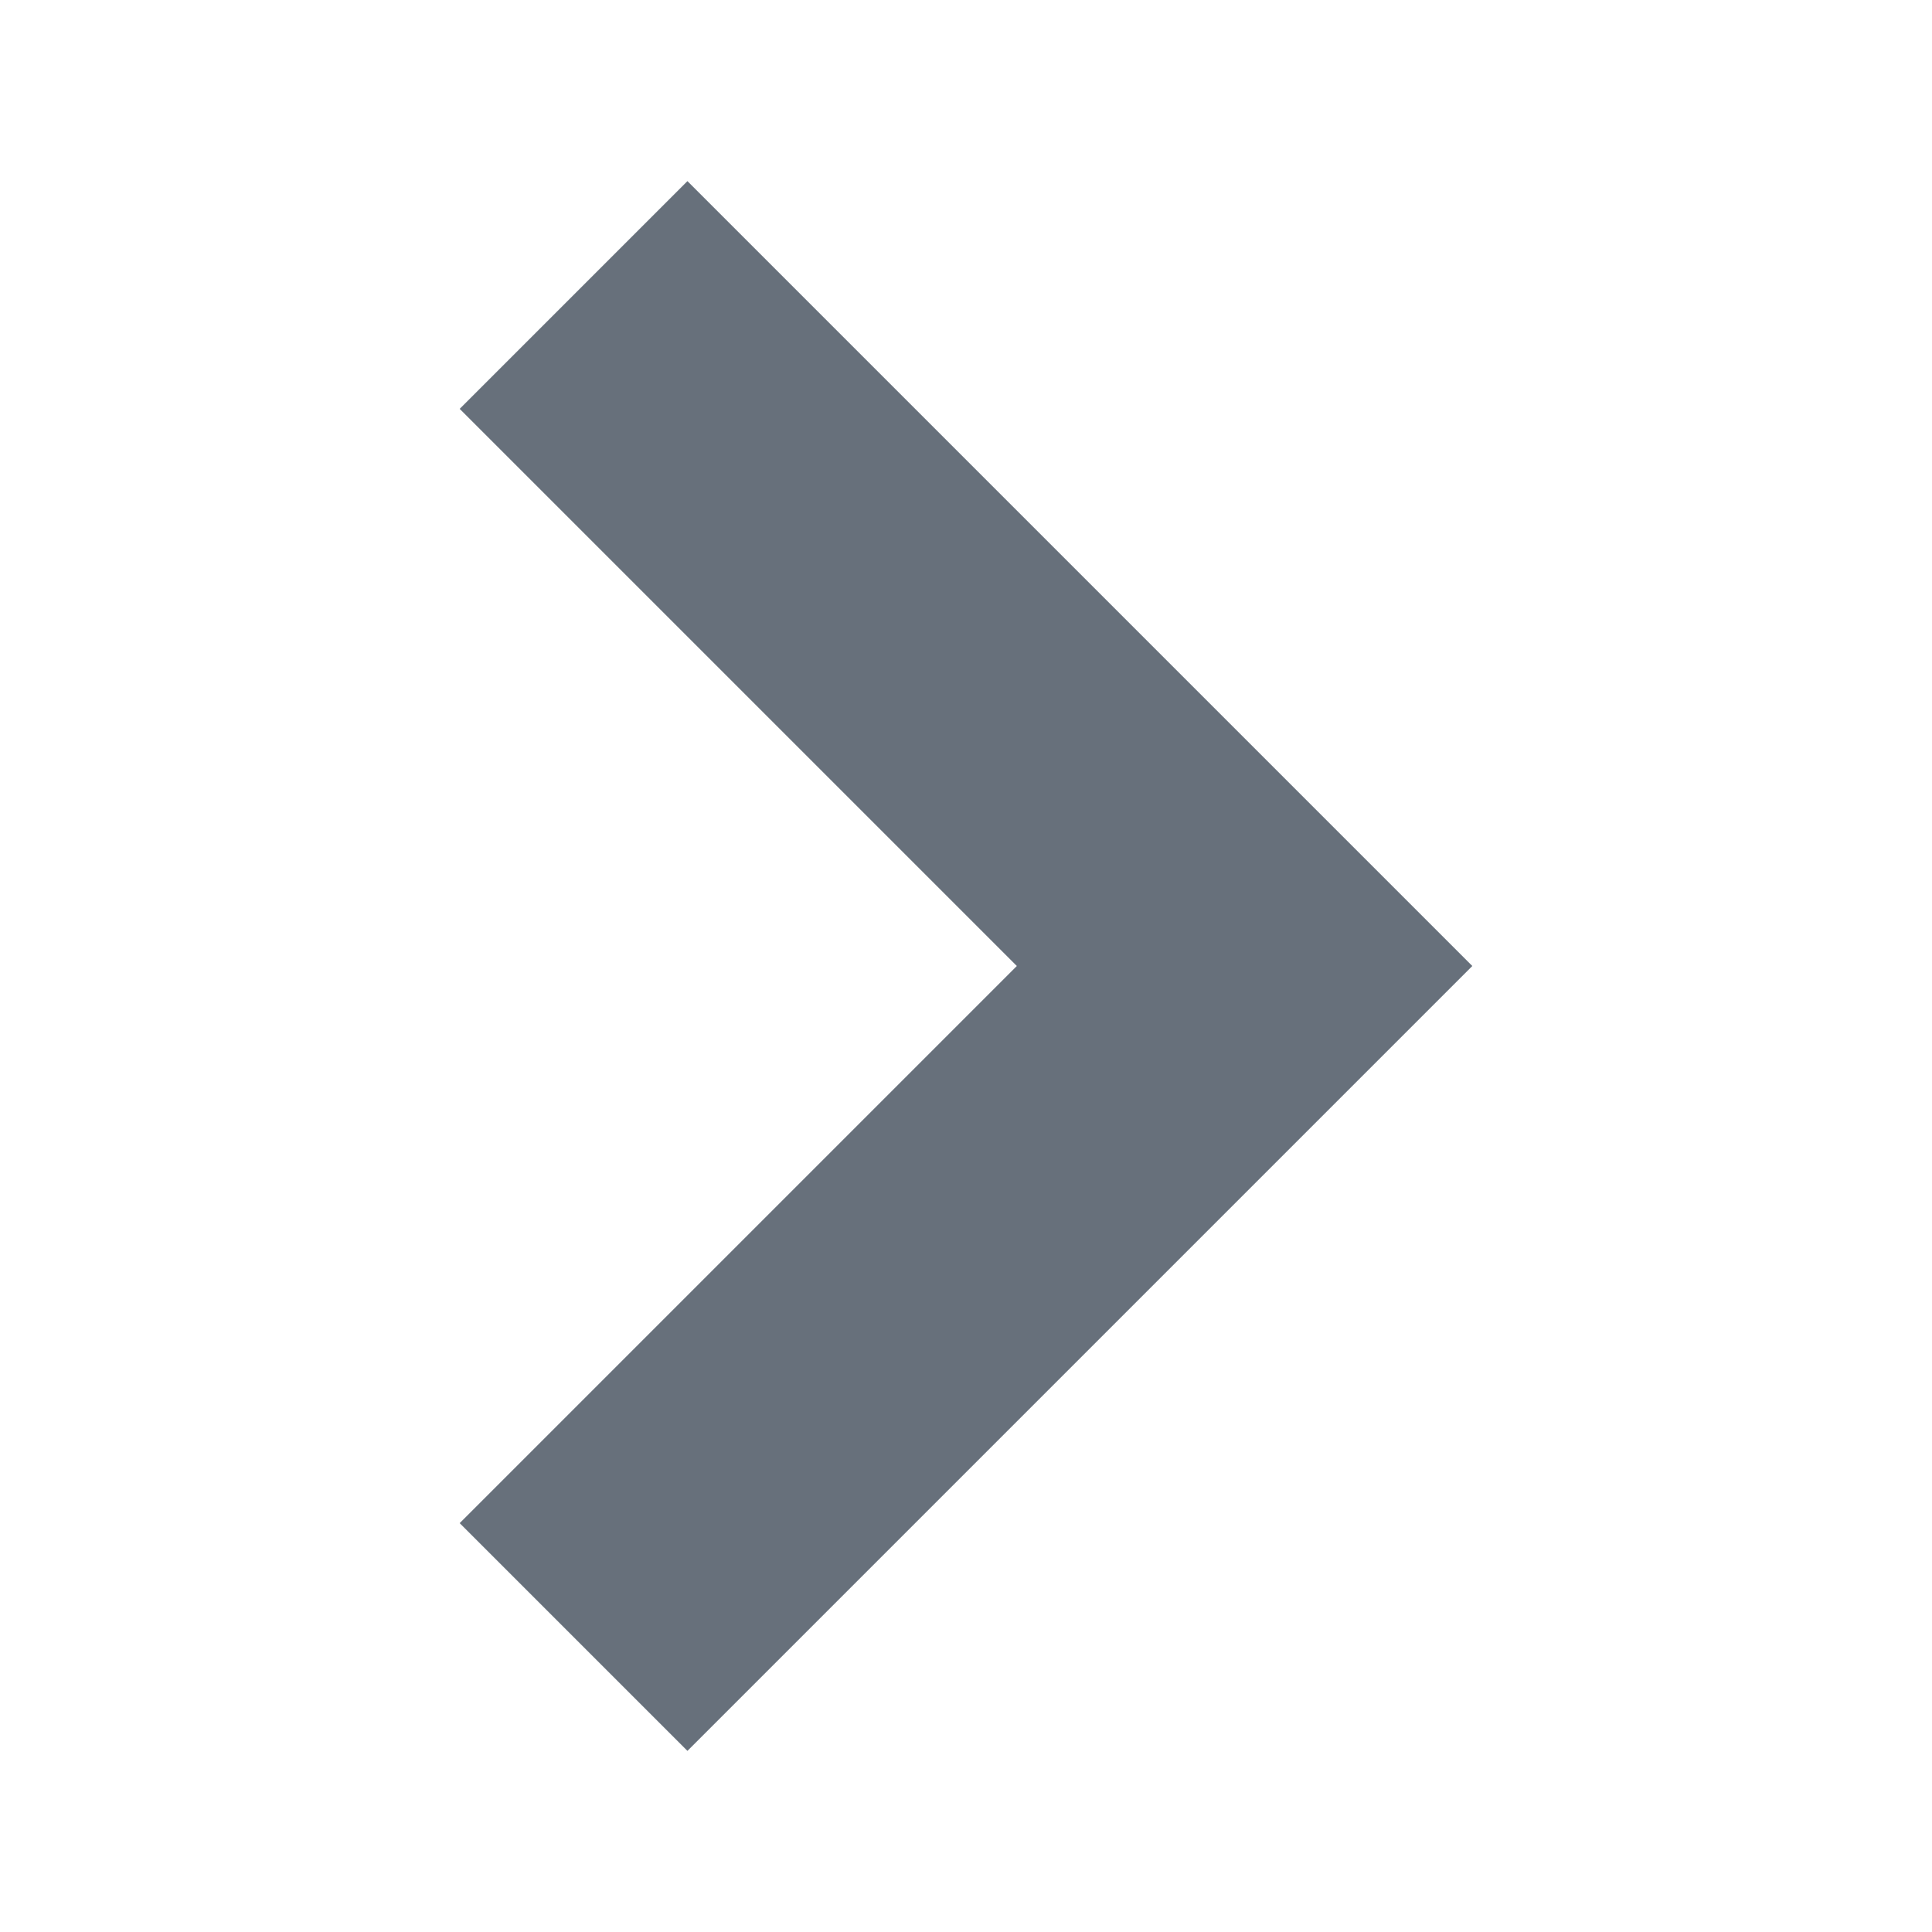 <svg xmlns:xlink="http://www.w3.org/1999/xlink" xmlns="http://www.w3.org/2000/svg" class="s1ff97qc icon" width="32"  height="32" ><defs><symbol id="icon_Arrow" viewBox="0 0 32 32">
<path d="M11.386 3l13 13-13 13-3.772-3.772 9.228-9.228-9.228-9.228z"></path>
</symbol></defs><use xlink:href="#icon_Arrow" fill="#67707B"></use></svg>